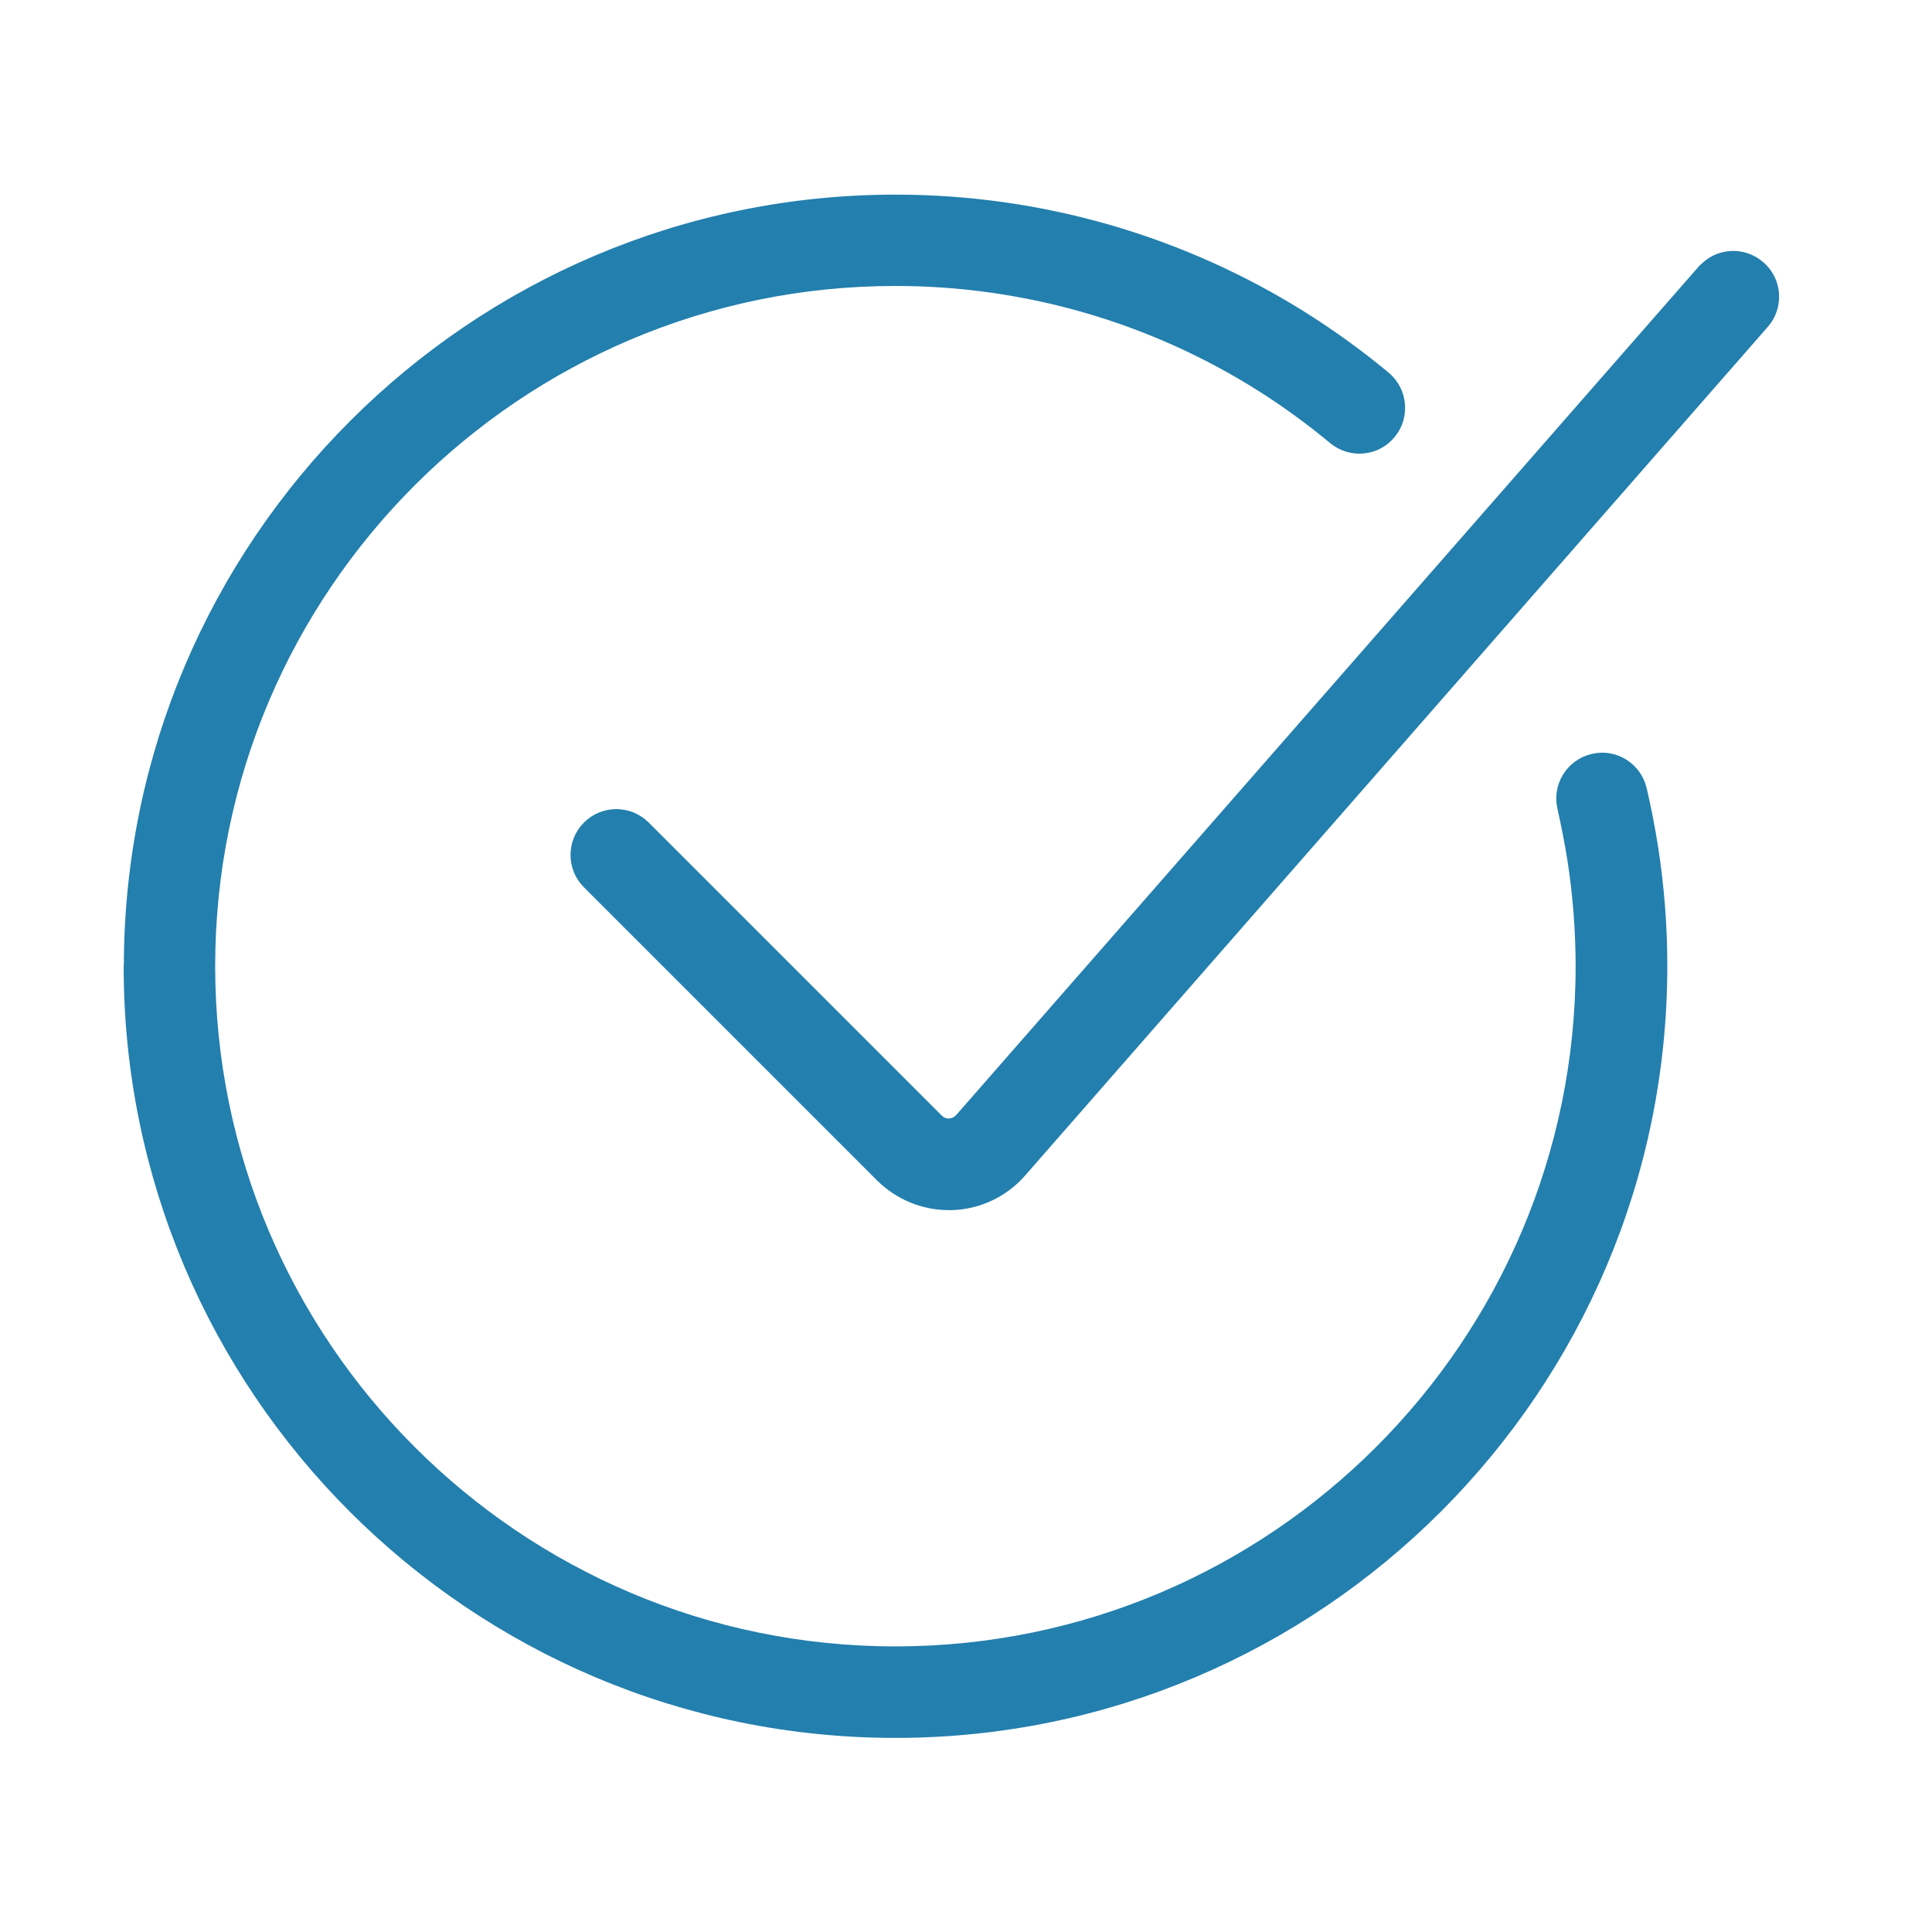 <?xml version="1.0" encoding="UTF-8"?>
<svg id="Layer_1" data-name="Layer 1" xmlns="http://www.w3.org/2000/svg" viewBox="0 0 108.1 108.1">
  <defs>
    <style>
      .cls-1 {
        fill: #237fad;
        stroke: #237fad;
        stroke-linecap: round;
        stroke-linejoin: round;
        stroke-width: 2px;
      }
    </style>
  </defs>
  <path class="cls-1" d="M7.93,54.08C7.93,30.82,26.85,11.89,50.11,11.89c7.99,0,15.77,2.25,22.49,6.49,1.55.98,3.05,2.07,4.46,3.24.66.55.75,1.54.2,2.2-.55.67-1.54.75-2.2.2-1.31-1.09-2.7-2.1-4.14-3.01-6.23-3.93-13.43-6.01-20.82-6.01-21.54,0-39.06,17.52-39.06,39.06s17.52,39.06,39.06,39.06,39.06-17.52,39.06-39.06c0-2.03-.16-4.05-.46-6.01-.16-1.02-.36-2.02-.58-3.01-.2-.84.32-1.68,1.16-1.88.85-.21,1.68.33,1.88,1.16.25,1.07.46,2.15.63,3.24.33,2.12.5,4.3.5,6.49,0,23.26-18.93,42.19-42.19,42.19S7.92,77.34,7.92,54.08h0ZM95.81,15.56l-41.55,47.48c-.29.33-.69.52-1.12.54-.42.03-.85-.15-1.16-.46l-16.39-16.39c-.61-.61-1.6-.61-2.21,0-.61.61-.61,1.6,0,2.21l16.39,16.39c.88.88,2.08,1.38,3.32,1.38.05,0,.11,0,.15,0,1.29-.04,2.52-.62,3.37-1.6l41.55-47.48c.57-.65.5-1.64-.15-2.2-.65-.57-1.64-.51-2.2.15h0Z"/>
</svg>